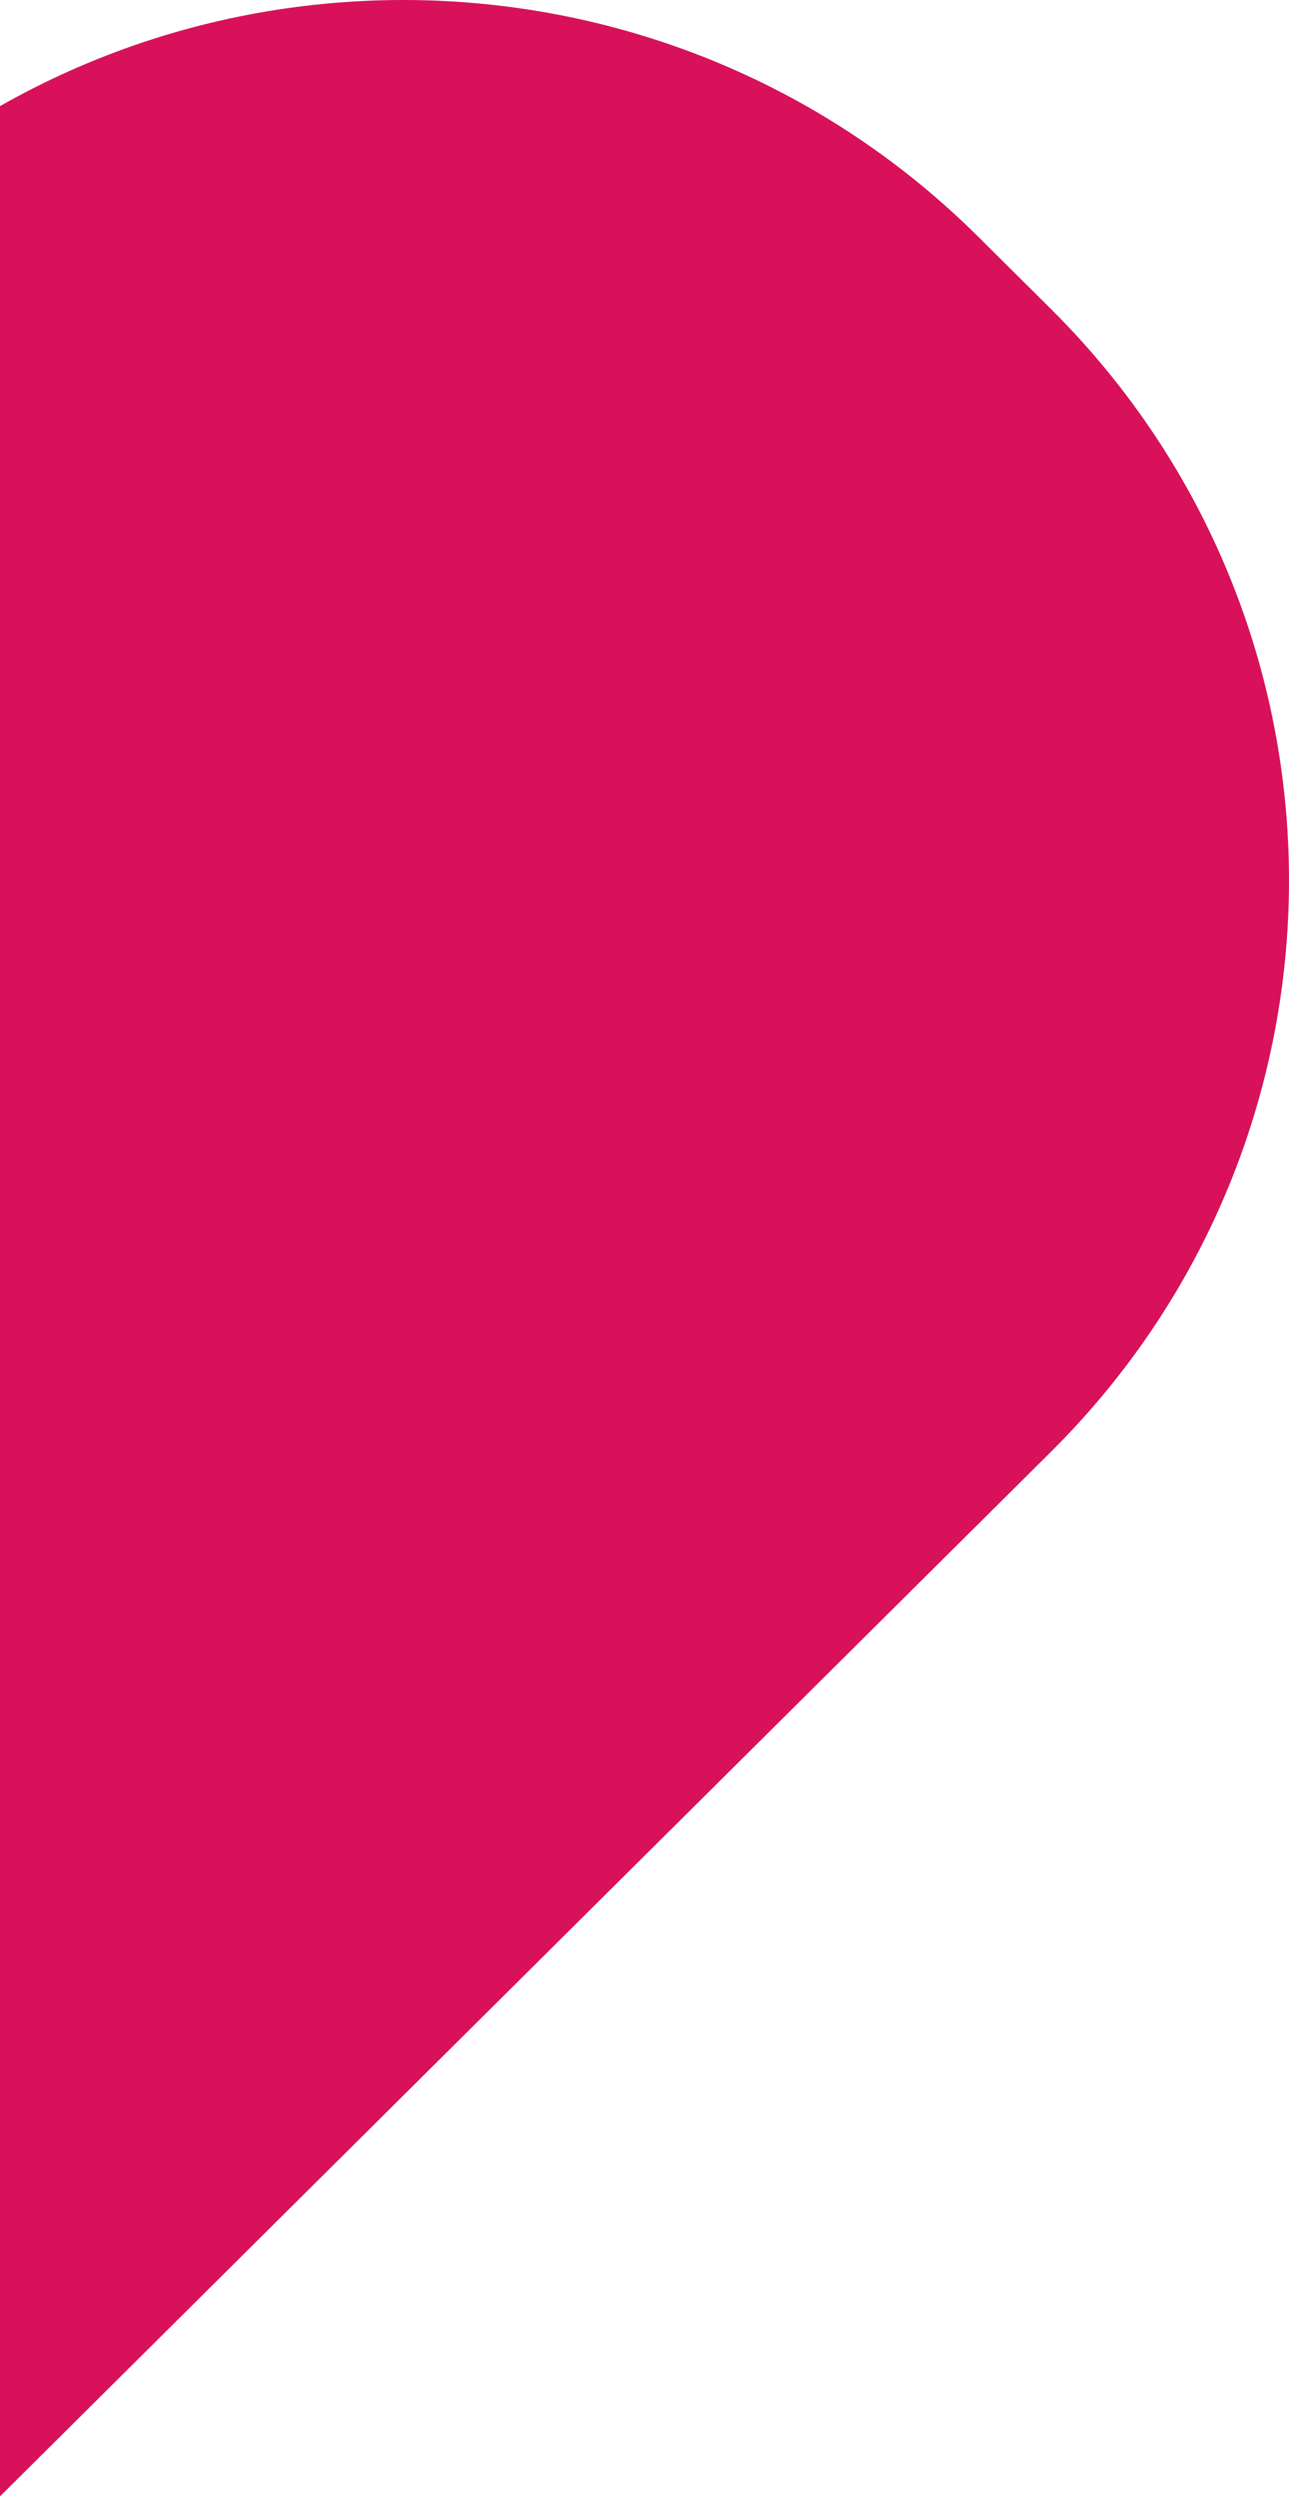<?xml version="1.0" encoding="UTF-8"?>
<svg width="33px" height="64px" viewBox="0 0 33 64" version="1.1" xmlns="http://www.w3.org/2000/svg" xmlns:xlink="http://www.w3.org/1999/xlink">
    <!-- Generator: Sketch 52.6 (67491) - http://www.bohemiancoding.com/sketch -->
    <title>Fill 18</title>
    <desc>Created with Sketch.</desc>
    <g id="Page-1" stroke="none" stroke-width="1" fill="none" fill-rule="evenodd">
        <g id="010_Signin" transform="translate(0, -724)" fill="#D8115A">
            <g id="sign-in" transform="translate(-230, -353)">
                <g id="Group-28-Copy">
                    <path d="M108.097,1229.093 L109.956,1230.94 C118.086,1239.02 131.268,1239.02 139.398,1230.94 L256.903,1114.165 C265.032,1106.086 265.032,1092.986 256.903,1084.907 L255.044,1083.06 C246.914,1074.98 233.732,1074.98 225.602,1083.06 L108.097,1199.835 C99.968,1207.914 99.968,1221.014 108.097,1229.093" id="Fill-18"></path>
                </g>
            </g>
        </g>
    </g>
</svg>
